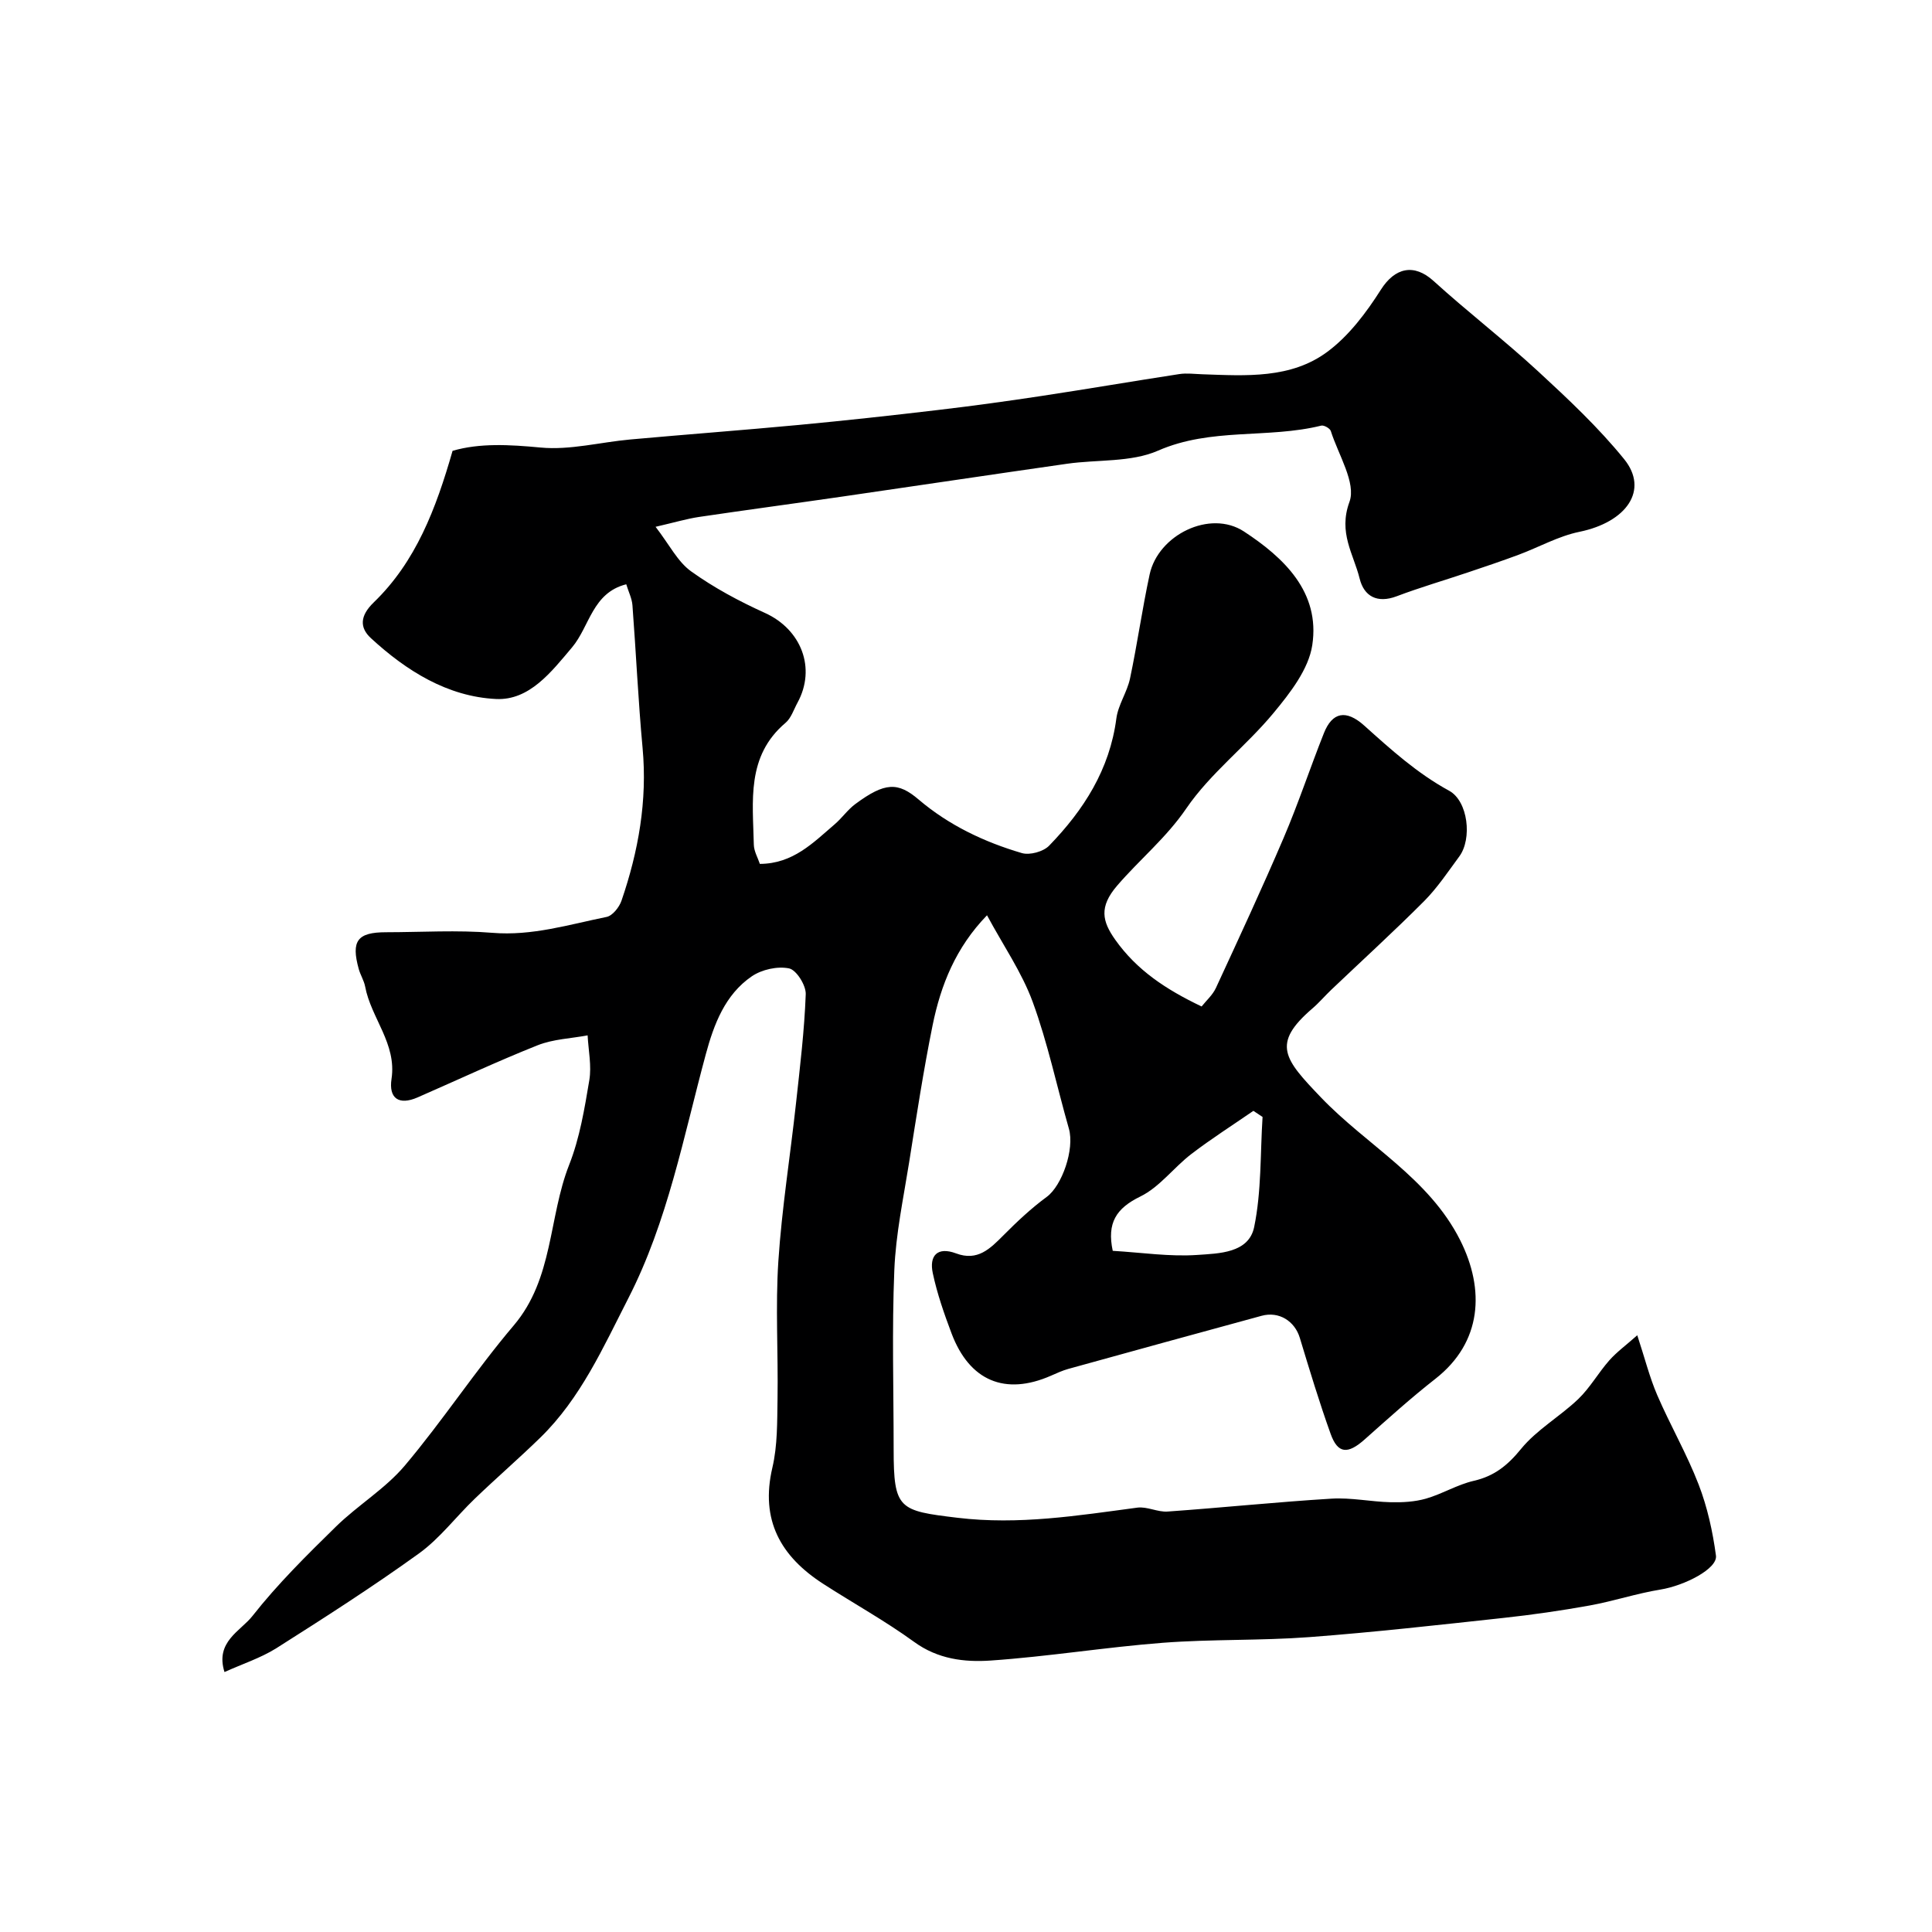 <svg enable-background="new 0 0 400 400" viewBox="0 0 400 400" xmlns="http://www.w3.org/2000/svg"><path d="m46.48 346.18c-1.99-6.28 3.34-8.48 5.79-11.61 5.2-6.62 11.26-12.6 17.29-18.51 4.53-4.43 10.19-7.82 14.24-12.61 7.9-9.36 14.64-19.7 22.57-29.04 8.25-9.73 7.17-22.33 11.47-33.25 2.18-5.53 3.18-11.59 4.17-17.51.5-2.99-.19-6.19-.35-9.29-3.45.65-7.11.77-10.32 2.04-8.4 3.34-16.6 7.19-24.89 10.81-3.88 1.69-6 .19-5.39-3.83 1.11-7.31-4.24-12.59-5.46-19.12-.24-1.26-.99-2.41-1.33-3.65-1.61-5.83-.28-7.6 5.68-7.6 7.33-.01 14.7-.48 21.99.12 8.22.68 15.85-1.71 23.65-3.29 1.23-.25 2.61-2 3.08-3.35 3.51-10.24 5.38-20.7 4.37-31.63-.91-9.83-1.35-19.71-2.1-29.56-.11-1.41-.81-2.77-1.28-4.33-7.03 1.76-7.58 8.74-11.22 13.06-4.26 5.04-8.81 11.03-15.75 10.69-10.03-.49-18.57-5.84-25.9-12.6-2.36-2.18-2.29-4.62.59-7.4 8.73-8.43 12.89-19.41 16.32-31.38 5.62-1.64 11.78-1.29 18.24-.68 6.08.57 12.35-1.11 18.55-1.67 11.62-1.05 23.26-1.92 34.88-3.01 9.63-.91 19.26-1.96 28.87-3.1 7.14-.84 14.27-1.82 21.39-2.9 9.52-1.44 19.01-3.07 28.53-4.53 1.56-.24 3.2-.01 4.8.04 8.99.31 18.31.97 25.89-4.68 4.44-3.3 8.04-8.1 11.05-12.84 2.91-4.58 6.86-5.47 10.9-1.8 7.06 6.41 14.65 12.25 21.66 18.72 6.23 5.75 12.48 11.61 17.8 18.17 5.18 6.39.52 13.04-9.27 15.05-4.34.89-8.39 3.19-12.61 4.76-3.45 1.28-6.94 2.46-10.43 3.63-4.92 1.66-9.92 3.11-14.78 4.95-4.05 1.53-6.77 0-7.67-3.66-1.26-5.09-4.46-9.48-2.11-15.88 1.43-3.91-2.3-9.75-3.86-14.67-.17-.55-1.42-1.26-1.98-1.12-11.07 2.74-22.79.37-33.78 5.18-5.61 2.46-12.56 1.81-18.88 2.72-15.53 2.22-31.04 4.55-46.57 6.8-9.87 1.43-19.75 2.75-29.61 4.21-2.52.38-4.99 1.12-8.98 2.04 2.86 3.71 4.56 7.21 7.34 9.21 4.73 3.4 9.98 6.21 15.3 8.62 7.51 3.4 10.66 11.42 6.74 18.59-.78 1.43-1.31 3.18-2.48 4.17-8.15 6.9-6.75 16.23-6.56 25.22.03 1.37.84 2.73 1.25 3.98 6.87-.03 11.03-4.38 15.47-8.18 1.52-1.29 2.69-3.02 4.28-4.2 6.17-4.58 8.86-4.58 13.13-.94 6.24 5.31 13.56 8.79 21.36 11.08 1.64.48 4.45-.29 5.65-1.53 7.16-7.38 12.54-15.77 13.92-26.34.37-2.83 2.23-5.44 2.83-8.28 1.51-7.15 2.52-14.4 4.06-21.54 1.77-8.19 12.51-13.49 19.53-8.89 8.24 5.4 15.82 12.53 14.14 23.54-.76 5-4.6 9.91-8.03 14.05-5.69 6.87-13.07 12.46-18.05 19.75-4.17 6.11-9.68 10.58-14.33 16-3.77 4.39-3.09 7.37-.37 11.2 4.46 6.28 10.43 10.25 17.87 13.8.95-1.2 2.27-2.36 2.95-3.81 4.77-10.33 9.57-20.65 14.04-31.11 3.04-7.11 5.47-14.48 8.33-21.67 1.72-4.32 4.54-4.99 8.38-1.54 5.53 4.97 10.93 9.85 17.54 13.46 3.95 2.15 4.8 9.97 2.11 13.61-2.33 3.16-4.53 6.48-7.28 9.25-6.25 6.27-12.8 12.24-19.21 18.34-1.33 1.26-2.52 2.68-3.91 3.87-8.57 7.36-5.85 10.48 1.79 18.46 9.51 9.93 22.3 16.62 28.8 29.54 5.12 10.19 4.56 21.1-5.14 28.69-5.05 3.95-9.82 8.26-14.62 12.53-3.51 3.13-5.58 3.02-7.07-1.14-2.35-6.55-4.36-13.22-6.38-19.88-1.05-3.46-4.3-5.54-7.9-4.56-13.34 3.63-26.67 7.3-40 10.99-1.24.34-2.44.9-3.63 1.42-9.47 4.15-16.85 1.09-20.57-8.76-1.54-4.08-2.99-8.24-3.89-12.49-.76-3.57.92-5.54 4.82-4.08 4.46 1.68 7.05-.97 9.83-3.76 2.81-2.83 5.75-5.59 8.95-7.94 3.15-2.31 5.8-9.86 4.58-14.13-2.5-8.75-4.37-17.71-7.49-26.23-2.25-6.14-6.1-11.69-9.46-17.94-6.47 6.67-9.57 14.44-11.26 22.75-1.91 9.42-3.36 18.94-4.87 28.44-1.18 7.4-2.76 14.82-3.06 22.27-.51 12.35-.14 24.73-.14 37.1 0 12.45 1.09 12.72 13.23 14.18 12.67 1.52 24.86-.45 37.22-2.1 2.02-.27 4.21.96 6.27.81 11.32-.8 22.61-1.98 33.93-2.67 4.05-.25 8.16.64 12.24.74 2.44.06 4.99-.08 7.31-.74 3.38-.97 6.5-2.91 9.91-3.69 4.26-.98 7.01-3.2 9.78-6.6 3.26-4 8.06-6.7 11.85-10.33 2.45-2.35 4.16-5.44 6.43-8.01 1.54-1.74 3.47-3.14 5.79-5.2 1.57 4.78 2.55 8.72 4.14 12.41 2.69 6.23 6.12 12.16 8.56 18.48 1.81 4.69 2.92 9.74 3.59 14.73.37 2.72-6.51 6.22-11.48 7.03-4.94.8-9.74 2.41-14.67 3.3-5.93 1.07-11.92 1.93-17.91 2.58-13.37 1.45-26.75 2.96-40.16 3.97-10.07.75-20.22.4-30.29 1.17-11.92.92-23.76 2.86-35.69 3.68-5.4.37-10.9-.29-15.79-3.85-6.03-4.38-12.6-8-18.87-12.05-8.78-5.67-13.04-13.18-10.5-24.03 1.08-4.59.99-9.5 1.07-14.27.15-9.5-.45-19.03.17-28.49.72-10.94 2.47-21.81 3.66-32.73.82-7.5 1.73-15.01 2.01-22.54.07-1.83-1.93-5.02-3.44-5.34-2.4-.5-5.65.22-7.72 1.63-5.56 3.79-7.86 9.97-9.53 16.14-4.62 17.08-7.88 34.58-16.04 50.52-5.2 10.16-9.86 20.69-18.21 28.84-4.43 4.32-9.12 8.37-13.58 12.66-3.9 3.74-7.23 8.21-11.55 11.33-9.61 6.93-19.61 13.33-29.62 19.68-3.25 2.01-6.99 3.22-10.65 4.88zm183.9-87.21c6.07.36 11.85 1.25 17.53.85 4.44-.31 10.63-.36 11.75-5.77 1.53-7.4 1.25-15.18 1.74-22.8-.63-.42-1.26-.84-1.9-1.26-4.29 2.96-8.71 5.77-12.85 8.94-3.64 2.79-6.56 6.84-10.55 8.79-5.02 2.45-6.95 5.48-5.72 11.25z" fill="#000001"/></svg>